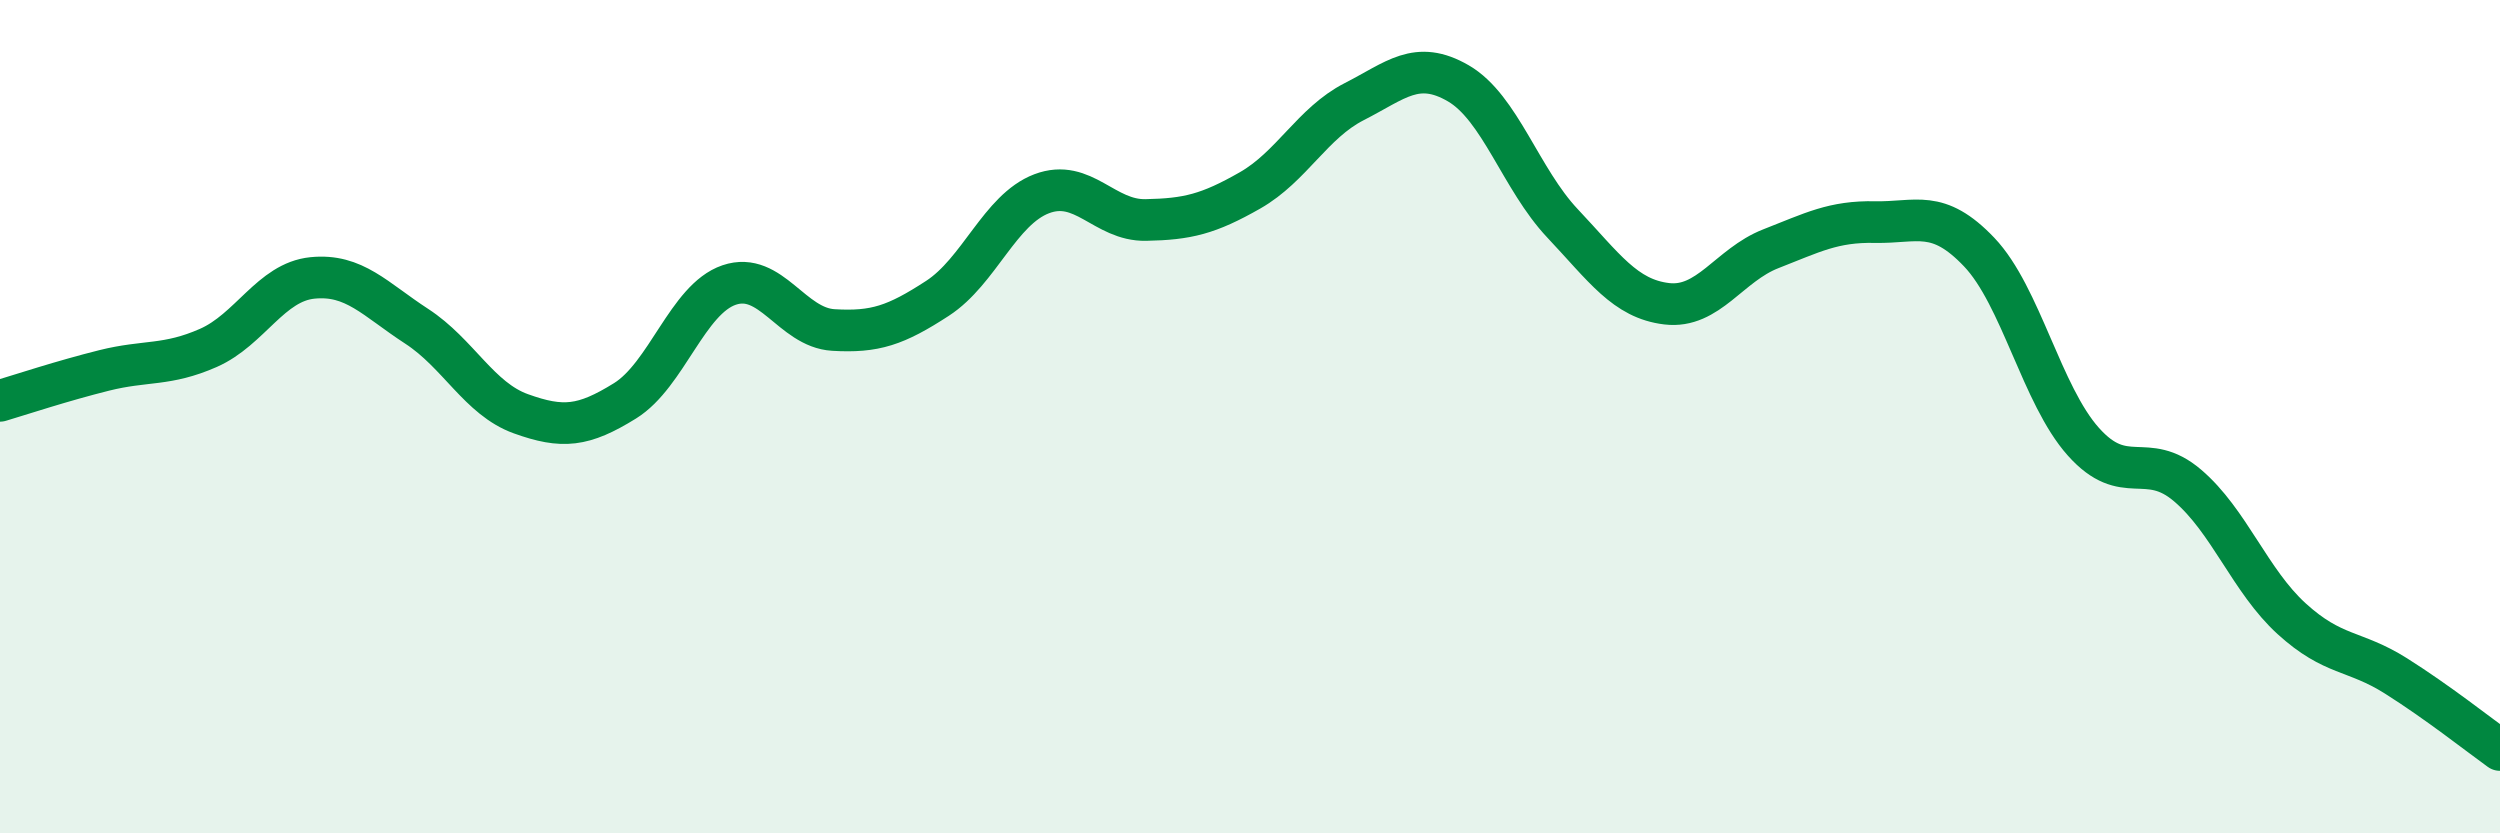 
    <svg width="60" height="20" viewBox="0 0 60 20" xmlns="http://www.w3.org/2000/svg">
      <path
        d="M 0,9.62 C 0.5,9.47 1.5,9.14 2.5,8.89 C 3.5,8.64 4,8.79 5,8.35 C 6,7.91 6.5,6.77 7.5,6.67 C 8.5,6.57 9,7.18 10,7.83 C 11,8.48 11.5,9.57 12.5,9.93 C 13.5,10.29 14,10.24 15,9.62 C 16,9 16.5,7.18 17.5,6.84 C 18.5,6.5 19,7.86 20,7.92 C 21,7.98 21.5,7.81 22.5,7.16 C 23.5,6.51 24,5.03 25,4.65 C 26,4.27 26.5,5.3 27.5,5.28 C 28.5,5.26 29,5.14 30,4.57 C 31,4 31.5,2.95 32.5,2.44 C 33.5,1.93 34,1.42 35,2 C 36,2.58 36.5,4.3 37.5,5.36 C 38.5,6.42 39,7.17 40,7.29 C 41,7.41 41.5,6.36 42.5,5.97 C 43.5,5.58 44,5.31 45,5.33 C 46,5.35 46.5,5 47.5,6.05 C 48.5,7.1 49,9.48 50,10.6 C 51,11.72 51.5,10.8 52.5,11.65 C 53.5,12.5 54,13.94 55,14.85 C 56,15.76 56.5,15.59 57.5,16.22 C 58.5,16.85 59.5,17.64 60,18L60 20L0 20Z"
        fill="#008740"
        opacity="0.1"
        stroke-linecap="round"
        stroke-linejoin="round"
      />
      <path
        d="M 0,9.62 C 0.5,9.47 1.5,9.14 2.5,8.89 C 3.5,8.64 4,8.79 5,8.35 C 6,7.91 6.5,6.77 7.5,6.67 C 8.5,6.57 9,7.18 10,7.83 C 11,8.48 11.5,9.57 12.5,9.93 C 13.5,10.29 14,10.24 15,9.62 C 16,9 16.5,7.18 17.5,6.84 C 18.5,6.5 19,7.86 20,7.92 C 21,7.98 21.5,7.81 22.5,7.16 C 23.5,6.51 24,5.03 25,4.65 C 26,4.27 26.5,5.3 27.5,5.28 C 28.5,5.26 29,5.14 30,4.57 C 31,4 31.5,2.95 32.5,2.44 C 33.5,1.93 34,1.42 35,2 C 36,2.58 36.5,4.3 37.5,5.36 C 38.5,6.42 39,7.17 40,7.29 C 41,7.41 41.5,6.36 42.5,5.97 C 43.5,5.58 44,5.31 45,5.33 C 46,5.35 46.5,5 47.5,6.05 C 48.5,7.1 49,9.48 50,10.6 C 51,11.72 51.5,10.8 52.5,11.65 C 53.5,12.5 54,13.94 55,14.85 C 56,15.76 56.5,15.59 57.5,16.22 C 58.5,16.85 59.5,17.64 60,18"
        stroke="#008740"
        stroke-width="1"
        fill="none"
        stroke-linecap="round"
        stroke-linejoin="round"
      />
    </svg>
  